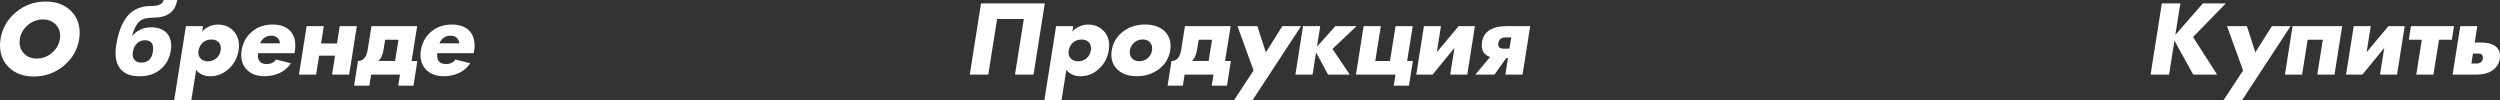 <?xml version="1.0" encoding="UTF-8"?> <svg xmlns="http://www.w3.org/2000/svg" id="_Слой_2" data-name="Слой 2" viewBox="0 0 714.84 28.62"><rect x="0" y="0" width="714.84" height="28.62" fill="#333333" stroke="none"/><defs><style> .cls-1 { fill: #fff; stroke-width: 0px; } </style></defs><g id="Grid"><g><g><g><path class="cls-1" d="m22.64,11.15c-.48,3.08-1.96,5.63-4.42,7.67-2.46,2.03-5.31,3.05-8.54,3.05-2.89,0-5.23-.83-7.01-2.49-1.78-1.66-2.67-3.81-2.67-6.43,0-.59.05-1.19.15-1.79.48-3.08,1.95-5.63,4.41-7.67C7.01,1.45,9.85.44,13.08.44c2.89,0,5.23.83,7.02,2.5,1.79,1.67,2.68,3.81,2.68,6.44,0,.58-.05,1.17-.15,1.78Zm-5.51,0c.04-.3.07-.6.07-.9,0-1.35-.46-2.47-1.38-3.36-.92-.89-2.1-1.33-3.55-1.33-1.61,0-3.05.54-4.32,1.62s-2.04,2.4-2.28,3.97c-.04.3-.07.6-.07.9,0,1.35.46,2.47,1.37,3.36.91.89,2.09,1.33,3.53,1.33,1.62,0,3.07-.54,4.34-1.62,1.28-1.08,2.04-2.4,2.29-3.97Z"></path><path class="cls-1" d="m50.67,0c-.54,3.37-2.83,5.05-6.88,5.05-1.78,0-3.08.35-3.89,1.04-.81.69-1.53,2.08-2.16,4.17h.08c1.41-1.63,3.2-2.45,5.38-2.45,1.83,0,3.25.48,4.27,1.44.98.94,1.48,2.22,1.48,3.85,0,.44-.04.89-.11,1.36-.33,2.07-1.2,3.77-2.61,5.08-1.62,1.51-3.74,2.27-6.35,2.27s-4.5-.78-5.64-2.35c-.81-1.11-1.21-2.55-1.21-4.34,0-.66.06-1.37.18-2.12.68-4.25,1.98-7.29,3.9-9.1,1.55-1.46,3.61-2.19,6.18-2.19,2.13,0,3.29-.57,3.47-1.7h3.92Zm-6.96,14.82c.05-.35.08-.67.08-.96,0-1.56-.79-2.35-2.39-2.35-.87,0-1.61.29-2.21.87-.63.59-1.03,1.4-1.2,2.44-.04.23-.05.45-.05.67,0,.76.22,1.35.66,1.77.44.43,1.04.64,1.79.64,1.89,0,3-1.03,3.32-3.08Z"></path><path class="cls-1" d="m68.24,14.32c-.34,2.14-1.28,3.93-2.82,5.35-1.54,1.42-3.3,2.13-5.3,2.13-1.72,0-3.07-.6-4.03-1.81l-1.38,8.63h-4.9l3.35-21.15h4.9l-.25,1.57c.51-.63,1.2-1.13,2.08-1.5.81-.34,1.61-.51,2.41-.51,1.78,0,3.23.57,4.35,1.71,1.12,1.14,1.69,2.59,1.69,4.34,0,.4-.04.82-.11,1.24Zm-5.14.11c.04-.2.05-.4.05-.59,0-.77-.24-1.39-.73-1.85-.49-.46-1.15-.69-1.97-.69-.97,0-1.78.29-2.45.86-.66.58-1.08,1.38-1.25,2.41-.03.17-.04.33-.04.47,0,.74.25,1.34.76,1.8s1.18.69,2,.69c.91,0,1.71-.29,2.39-.87.68-.58,1.09-1.32,1.23-2.23Z"></path><path class="cls-1" d="m84.28,14.63l-.09.59h-10.39c-.04.21-.05.42-.05.62,0,1.64.83,2.47,2.48,2.47,1.23,0,2.14-.43,2.73-1.28l4.22,1.05c-.76,1.2-1.81,2.12-3.16,2.77-1.31.62-2.76.94-4.36.94-2.04,0-3.66-.55-4.87-1.66-1.21-1.11-1.81-2.58-1.81-4.4,0-.42.04-.86.11-1.31.35-2.22,1.33-4.01,2.95-5.37,1.61-1.35,3.56-2.03,5.85-2.03,2.14,0,3.79.55,4.93,1.66,1.08,1.05,1.62,2.49,1.62,4.34,0,.52-.04,1.05-.13,1.61Zm-4.23-2.24c-.02-.61-.25-1.12-.7-1.55-.45-.43-1.02-.64-1.73-.64-1.53,0-2.61.73-3.24,2.19h5.67Z"></path><path class="cls-1" d="m102.03,7.48l-2.19,13.86h-4.9l.86-5.43h-4.55l-.86,5.43h-4.91l2.19-13.86h4.91l-.77,4.94h4.55l.77-4.94h4.9Z"></path><path class="cls-1" d="m119.34,17.44l-1.11,7.05h-4.36l.51-3.16h-8.27l-.51,3.16h-4.35l1.11-7.05c1.51,0,2.44-1.08,2.78-3.24l1.07-6.72h13.07l-1.6,9.97h1.66Zm-5.4-6.08h-3.81l-.46,2.83c-.25,1.63-.79,2.71-1.59,3.24h4.89l.98-6.08Z"></path><path class="cls-1" d="m135.54,14.63l-.09.59h-10.39c-.04.21-.05.42-.05.62,0,1.64.83,2.47,2.48,2.47,1.23,0,2.14-.43,2.73-1.28l4.22,1.05c-.76,1.2-1.81,2.12-3.16,2.77-1.31.62-2.76.94-4.36.94-2.04,0-3.66-.55-4.87-1.66-1.21-1.11-1.81-2.58-1.81-4.4,0-.42.04-.86.11-1.31.35-2.22,1.33-4.01,2.95-5.37,1.61-1.35,3.56-2.03,5.85-2.03,2.14,0,3.79.55,4.93,1.66,1.08,1.05,1.62,2.49,1.62,4.34,0,.52-.04,1.05-.13,1.61Zm-4.23-2.24c-.02-.61-.25-1.12-.7-1.55-.45-.43-1.02-.64-1.73-.64-1.53,0-2.61.73-3.24,2.19h5.67Z"></path></g><g><path class="cls-1" d="m636.44.98l-9.37,9.61,6.88,10.74h-6.83l-5.37-9.69-1.53,9.69h-5.29l3.22-20.36h5.29l-1.44,9.01,7.89-9.01h6.55Z"></path><path class="cls-1" d="m654.96,7.48l-13.86,21.15h-5.3l5.58-8.48-4.6-12.67h5.69l2.42,7.5,4.71-7.5h5.34Z"></path><path class="cls-1" d="m669.71,7.48l-2.19,13.86h-4.93l1.59-9.97h-4.34l-1.59,9.97h-4.91l2.19-13.86h14.17Z"></path><path class="cls-1" d="m687.59,7.48l-2.19,13.86h-4.87l1.22-7.65-6.26,7.65h-4.67l2.19-13.86h4.87l-1.17,7.43,6.22-7.43h4.67Z"></path><path class="cls-1" d="m701.68,7.48l-.6,3.89h-3.68l-1.6,9.97h-4.91l1.6-9.97h-3.72l.61-3.89h12.31Z"></path><path class="cls-1" d="m714.78,16.8c-.22,1.4-.91,2.5-2.07,3.3-1.19.83-2.73,1.24-4.64,1.24h-6.78l2.19-13.86h4.86l-.73,4.68h1.86c1.76,0,3.1.35,4.03,1.04.9.67,1.34,1.6,1.34,2.79,0,.26-.02.52-.07.8Zm-4.84-.11c0-.08.01-.16.01-.24,0-.76-.45-1.15-1.34-1.15h-1.5l-.45,2.86h1.5c1.03,0,1.62-.49,1.78-1.48Z"></path></g></g><g><path class="cls-1" d="m298.74.98l-3.22,20.36h-5.3l2.53-15.9h-7.64l-2.53,15.9h-5.29l3.22-20.36h18.22Z"></path><path class="cls-1" d="m317.06,14.32c-.34,2.14-1.28,3.93-2.82,5.35-1.54,1.42-3.3,2.13-5.3,2.13-1.72,0-3.07-.6-4.03-1.81l-1.38,8.63h-4.9l3.35-21.15h4.9l-.25,1.57c.51-.63,1.2-1.13,2.08-1.5.81-.34,1.61-.51,2.41-.51,1.78,0,3.23.57,4.35,1.71,1.12,1.14,1.69,2.59,1.69,4.34,0,.4-.04.82-.11,1.24Zm-5.14.11c.04-.2.05-.4.05-.59,0-.77-.24-1.39-.73-1.85-.49-.46-1.14-.69-1.97-.69-.97,0-1.78.29-2.45.86-.66.58-1.08,1.38-1.25,2.41-.03.17-.04.33-.04.47,0,.74.25,1.34.76,1.8s1.18.69,2,.69c.91,0,1.71-.29,2.39-.87s1.08-1.32,1.23-2.23Z"></path><path class="cls-1" d="m334.6,14.42c-.34,2.17-1.4,3.94-3.18,5.31s-3.89,2.06-6.34,2.06c-2.22,0-4-.56-5.32-1.69-1.32-1.12-1.98-2.61-1.98-4.46,0-.4.04-.8.11-1.23.35-2.2,1.41-3.98,3.18-5.35,1.77-1.37,3.89-2.05,6.37-2.05,2.21,0,3.97.56,5.29,1.68,1.32,1.12,1.98,2.61,1.98,4.48,0,.4-.04.82-.11,1.24Zm-5.19,0c.03-.19.04-.38.04-.57,0-.76-.25-1.38-.74-1.86s-1.14-.71-1.96-.71c-.92,0-1.73.29-2.42.88-.7.59-1.11,1.34-1.25,2.25-.03.18-.04.36-.04.54,0,.76.25,1.38.75,1.85.5.47,1.16.71,1.98.71.92,0,1.72-.29,2.4-.87.68-.58,1.09-1.32,1.23-2.23Z"></path><path class="cls-1" d="m351.95,17.44l-1.11,7.05h-4.36l.51-3.16h-8.27l-.51,3.16h-4.35l1.11-7.05c1.51,0,2.44-1.08,2.78-3.24l1.07-6.72h13.07l-1.59,9.97h1.66Zm-5.39-6.08h-3.81l-.46,2.83c-.25,1.63-.79,2.71-1.59,3.24h4.89l.98-6.08Z"></path><path class="cls-1" d="m372.02,7.48l-13.86,21.15h-5.3l5.58-8.48-4.6-12.67h5.69l2.42,7.5,4.71-7.5h5.34Z"></path><path class="cls-1" d="m387.87,7.48l-6.86,6.51,4.94,7.34h-6.21l-3.43-6.33-1,6.33h-4.91l2.19-13.86h4.91l-.92,5.85,5.26-5.85h6.03Z"></path><path class="cls-1" d="m403.99,17.44l-1.11,7.05h-4.36l.51-3.16h-11.31l2.19-13.86h4.92l-1.59,9.97h4.2l1.6-9.97h4.91l-1.59,9.97h1.63Z"></path><path class="cls-1" d="m421.73,7.48l-2.19,13.86h-4.87l1.22-7.65-6.26,7.65h-4.67l2.19-13.86h4.87l-1.17,7.43,6.22-7.43h4.67Z"></path><path class="cls-1" d="m437.54,7.48l-2.19,13.86h-4.91l.76-4.81-.57.17-3.32,4.64h-5.46l4.22-5.05c-1.59-.52-2.39-1.63-2.39-3.34,0-.3.03-.61.08-.94.47-3.02,2.88-4.54,7.21-4.54h6.57Zm-5.42,3.22h-1.67c-1.17,0-1.84.55-2.02,1.65-.02.13-.03.26-.03.37,0,.8.51,1.2,1.53,1.2h1.67l.52-3.22Z"></path></g></g></g></svg> 